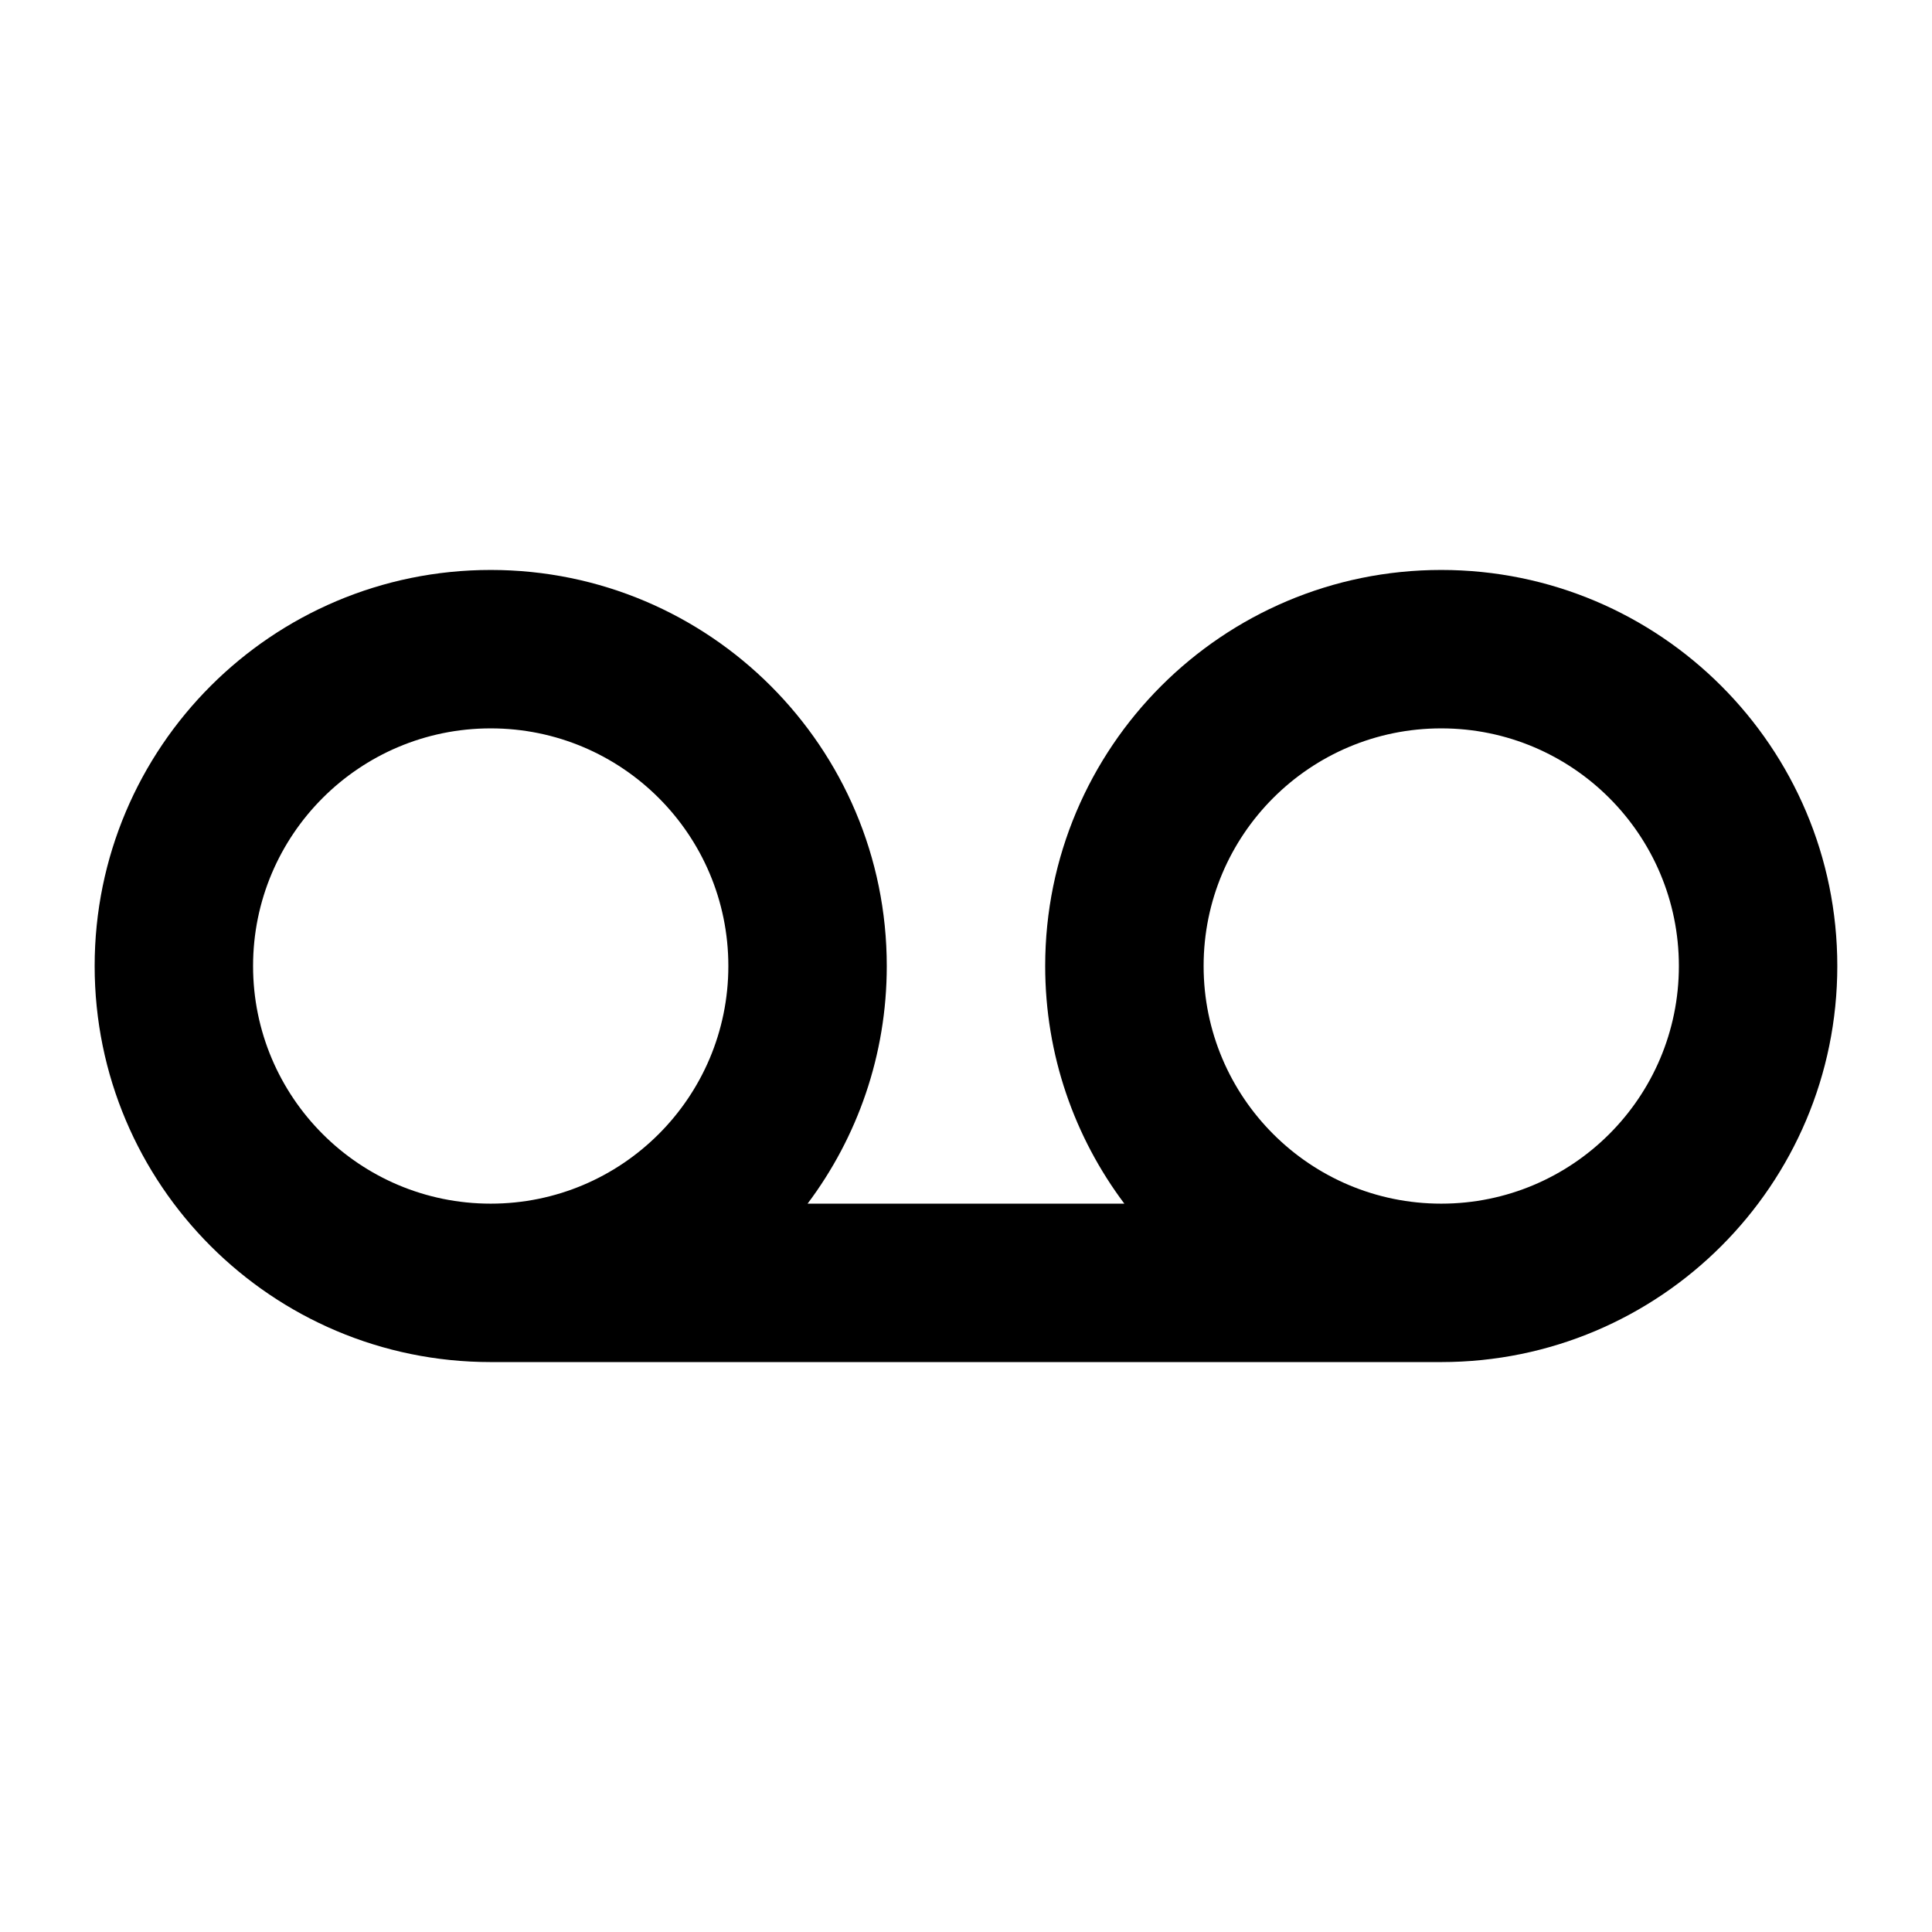 <?xml version="1.0" encoding="UTF-8"?>
<!-- Uploaded to: ICON Repo, www.iconrepo.com, Generator: ICON Repo Mixer Tools -->
<svg fill="#000000" width="800px" height="800px" version="1.1" viewBox="144 144 512 512" xmlns="http://www.w3.org/2000/svg">
 <path d="m358.02 462.98c13.176-17.547 20.984-39.348 20.984-62.977 0-57.969-46.992-104.96-104.96-104.96s-104.96 46.992-104.96 104.96c0 57.965 46.992 104.96 104.96 104.96h251.9c57.969 0 104.96-46.992 104.96-104.96 0-57.969-46.992-104.96-104.96-104.96-57.965 0-104.96 46.992-104.96 104.96 0 23.629 7.805 45.43 20.98 62.977zm-83.977 0c34.781 0 62.977-28.195 62.977-62.977 0-34.785-28.195-62.977-62.977-62.977s-62.977 28.191-62.977 62.977c0 34.781 28.195 62.977 62.977 62.977zm251.9 0c34.785 0 62.977-28.195 62.977-62.977 0-34.785-28.191-62.977-62.977-62.977-34.781 0-62.973 28.191-62.973 62.977 0 34.781 28.191 62.977 62.973 62.977z" fill-rule="evenodd"/>
</svg>
